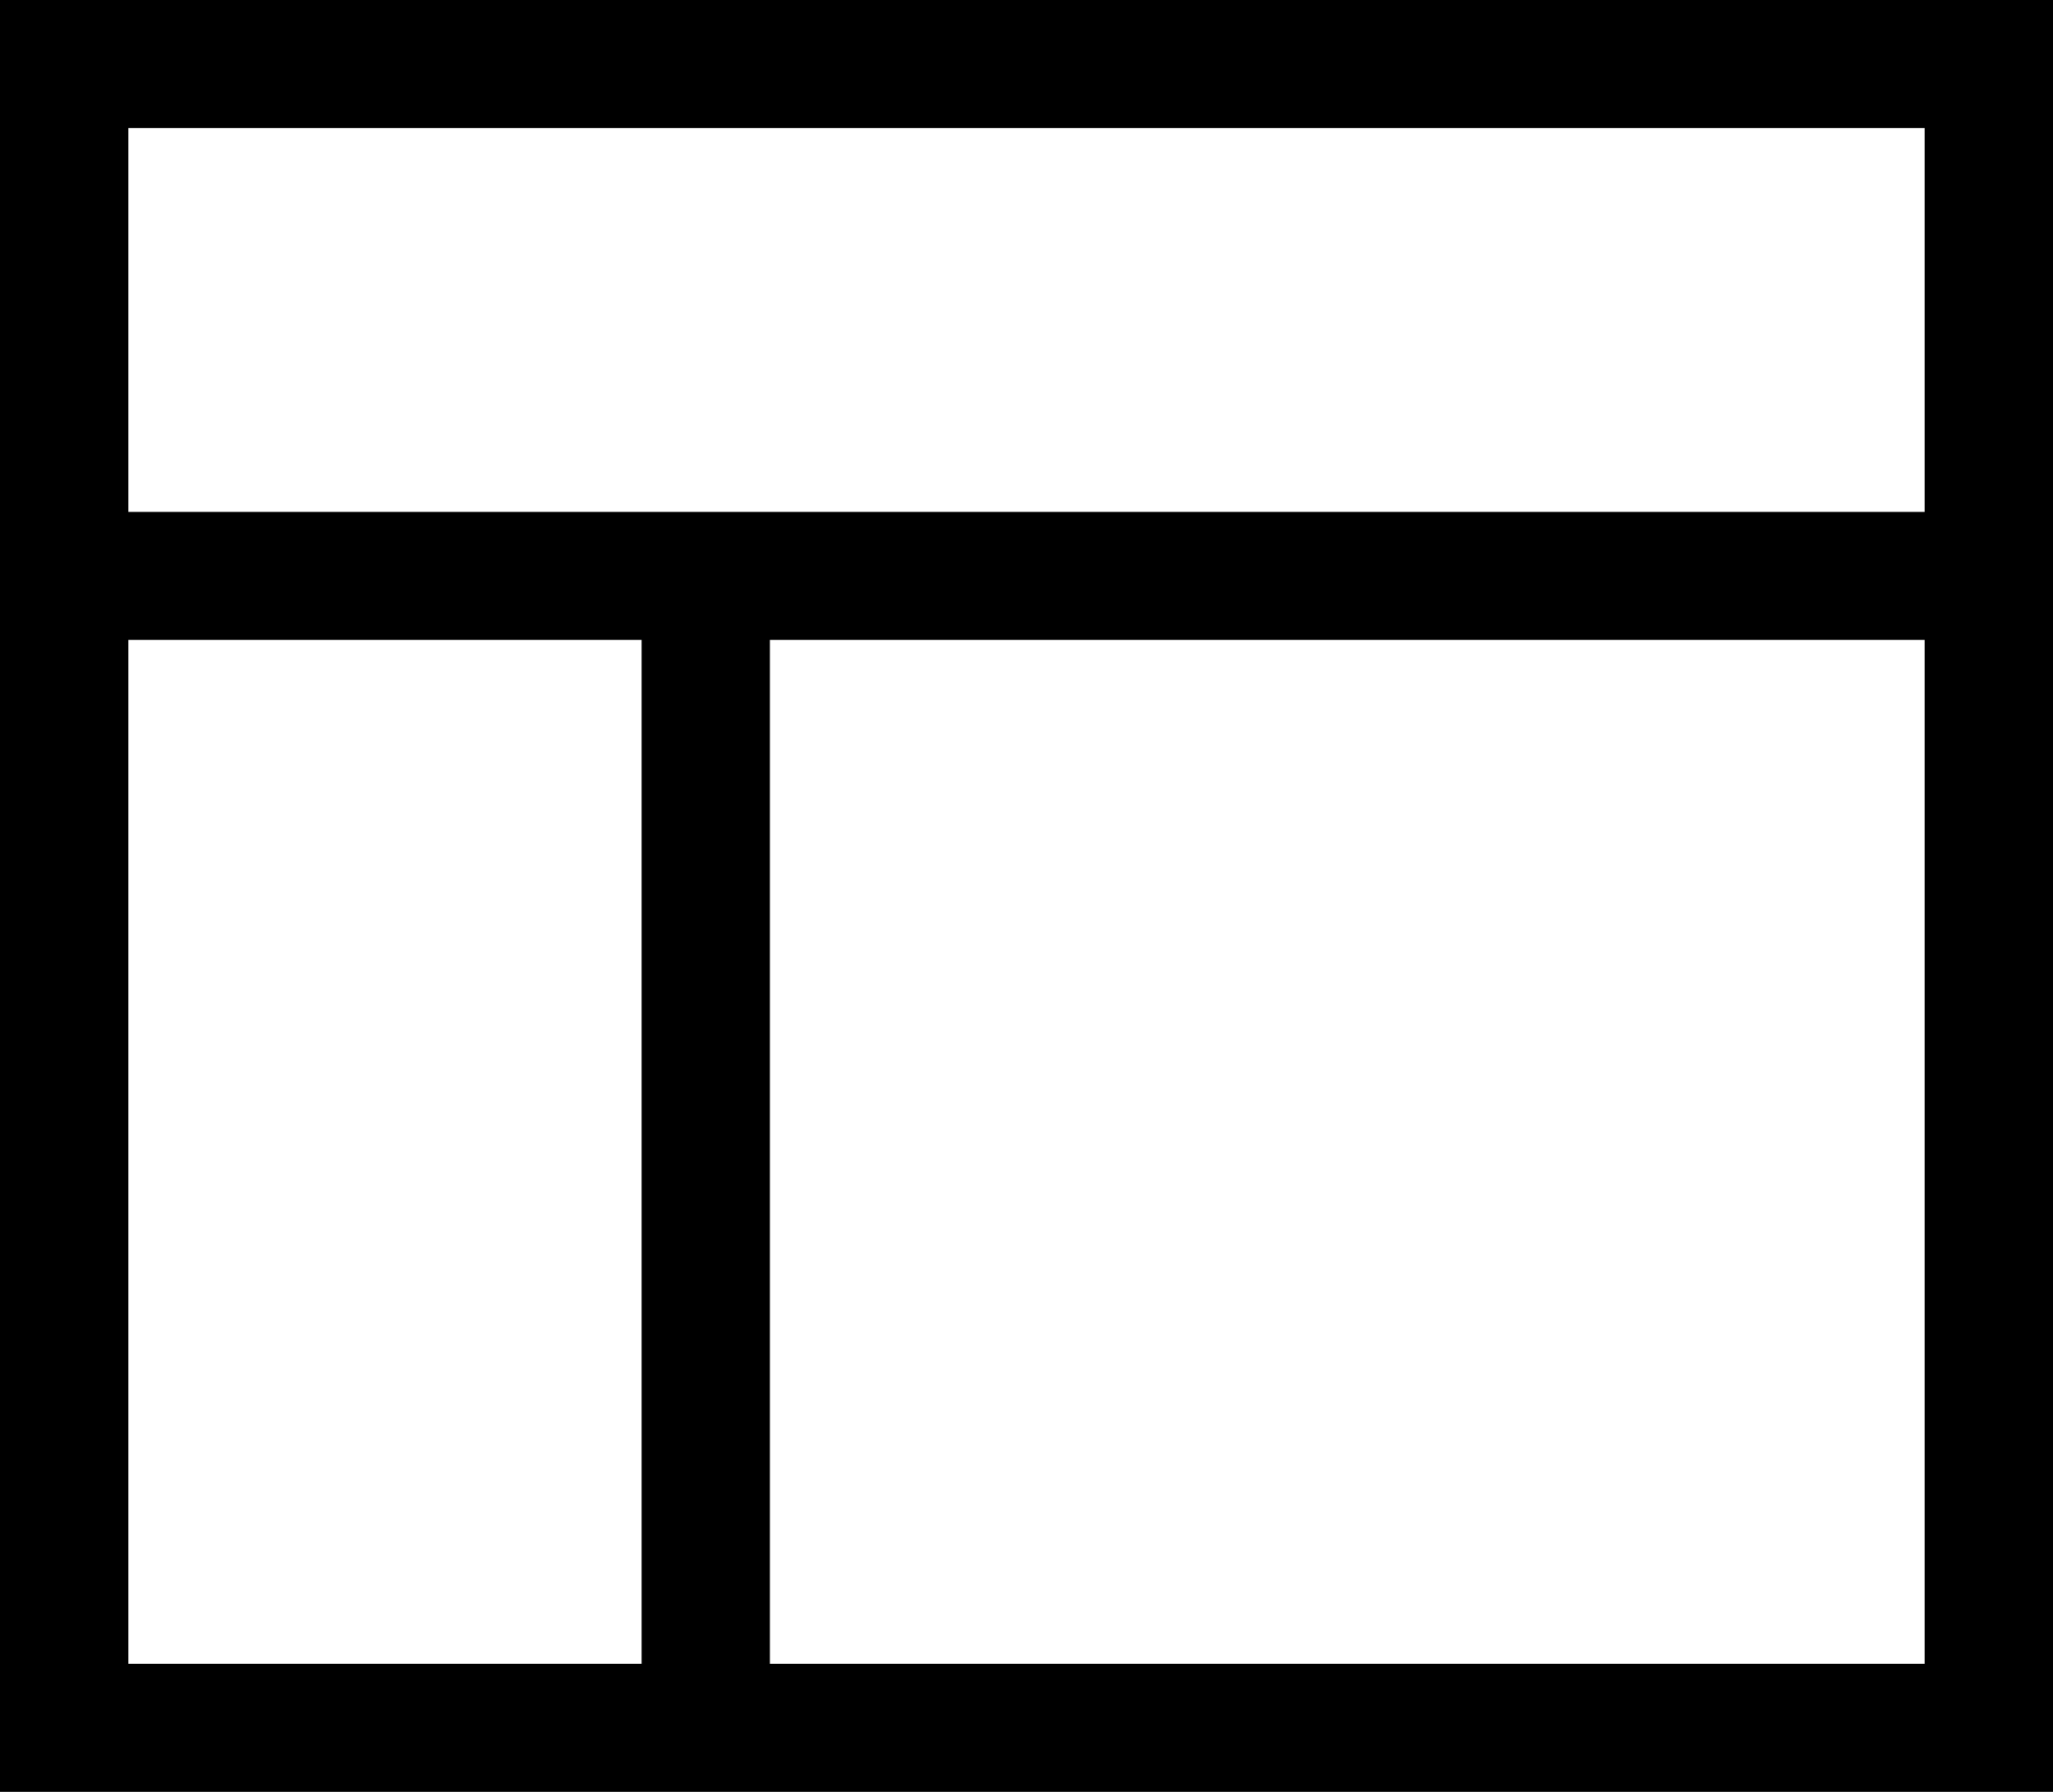 <?xml version="1.0" encoding="UTF-8"?> <svg xmlns="http://www.w3.org/2000/svg" width="55" height="48" viewBox="0 0 55 48" fill="none"><path d="M51.562 3.429V13.714H3.438V3.429H51.562ZM3.438 44.571V17.143H17.188V44.571H3.438ZM20.625 44.571V17.143H51.562V44.571H20.625ZM3.438 0H0V3.429V44.571V48H3.438H51.562H55V44.571V3.429V0H51.562H3.438Z" fill="black"></path></svg> 
